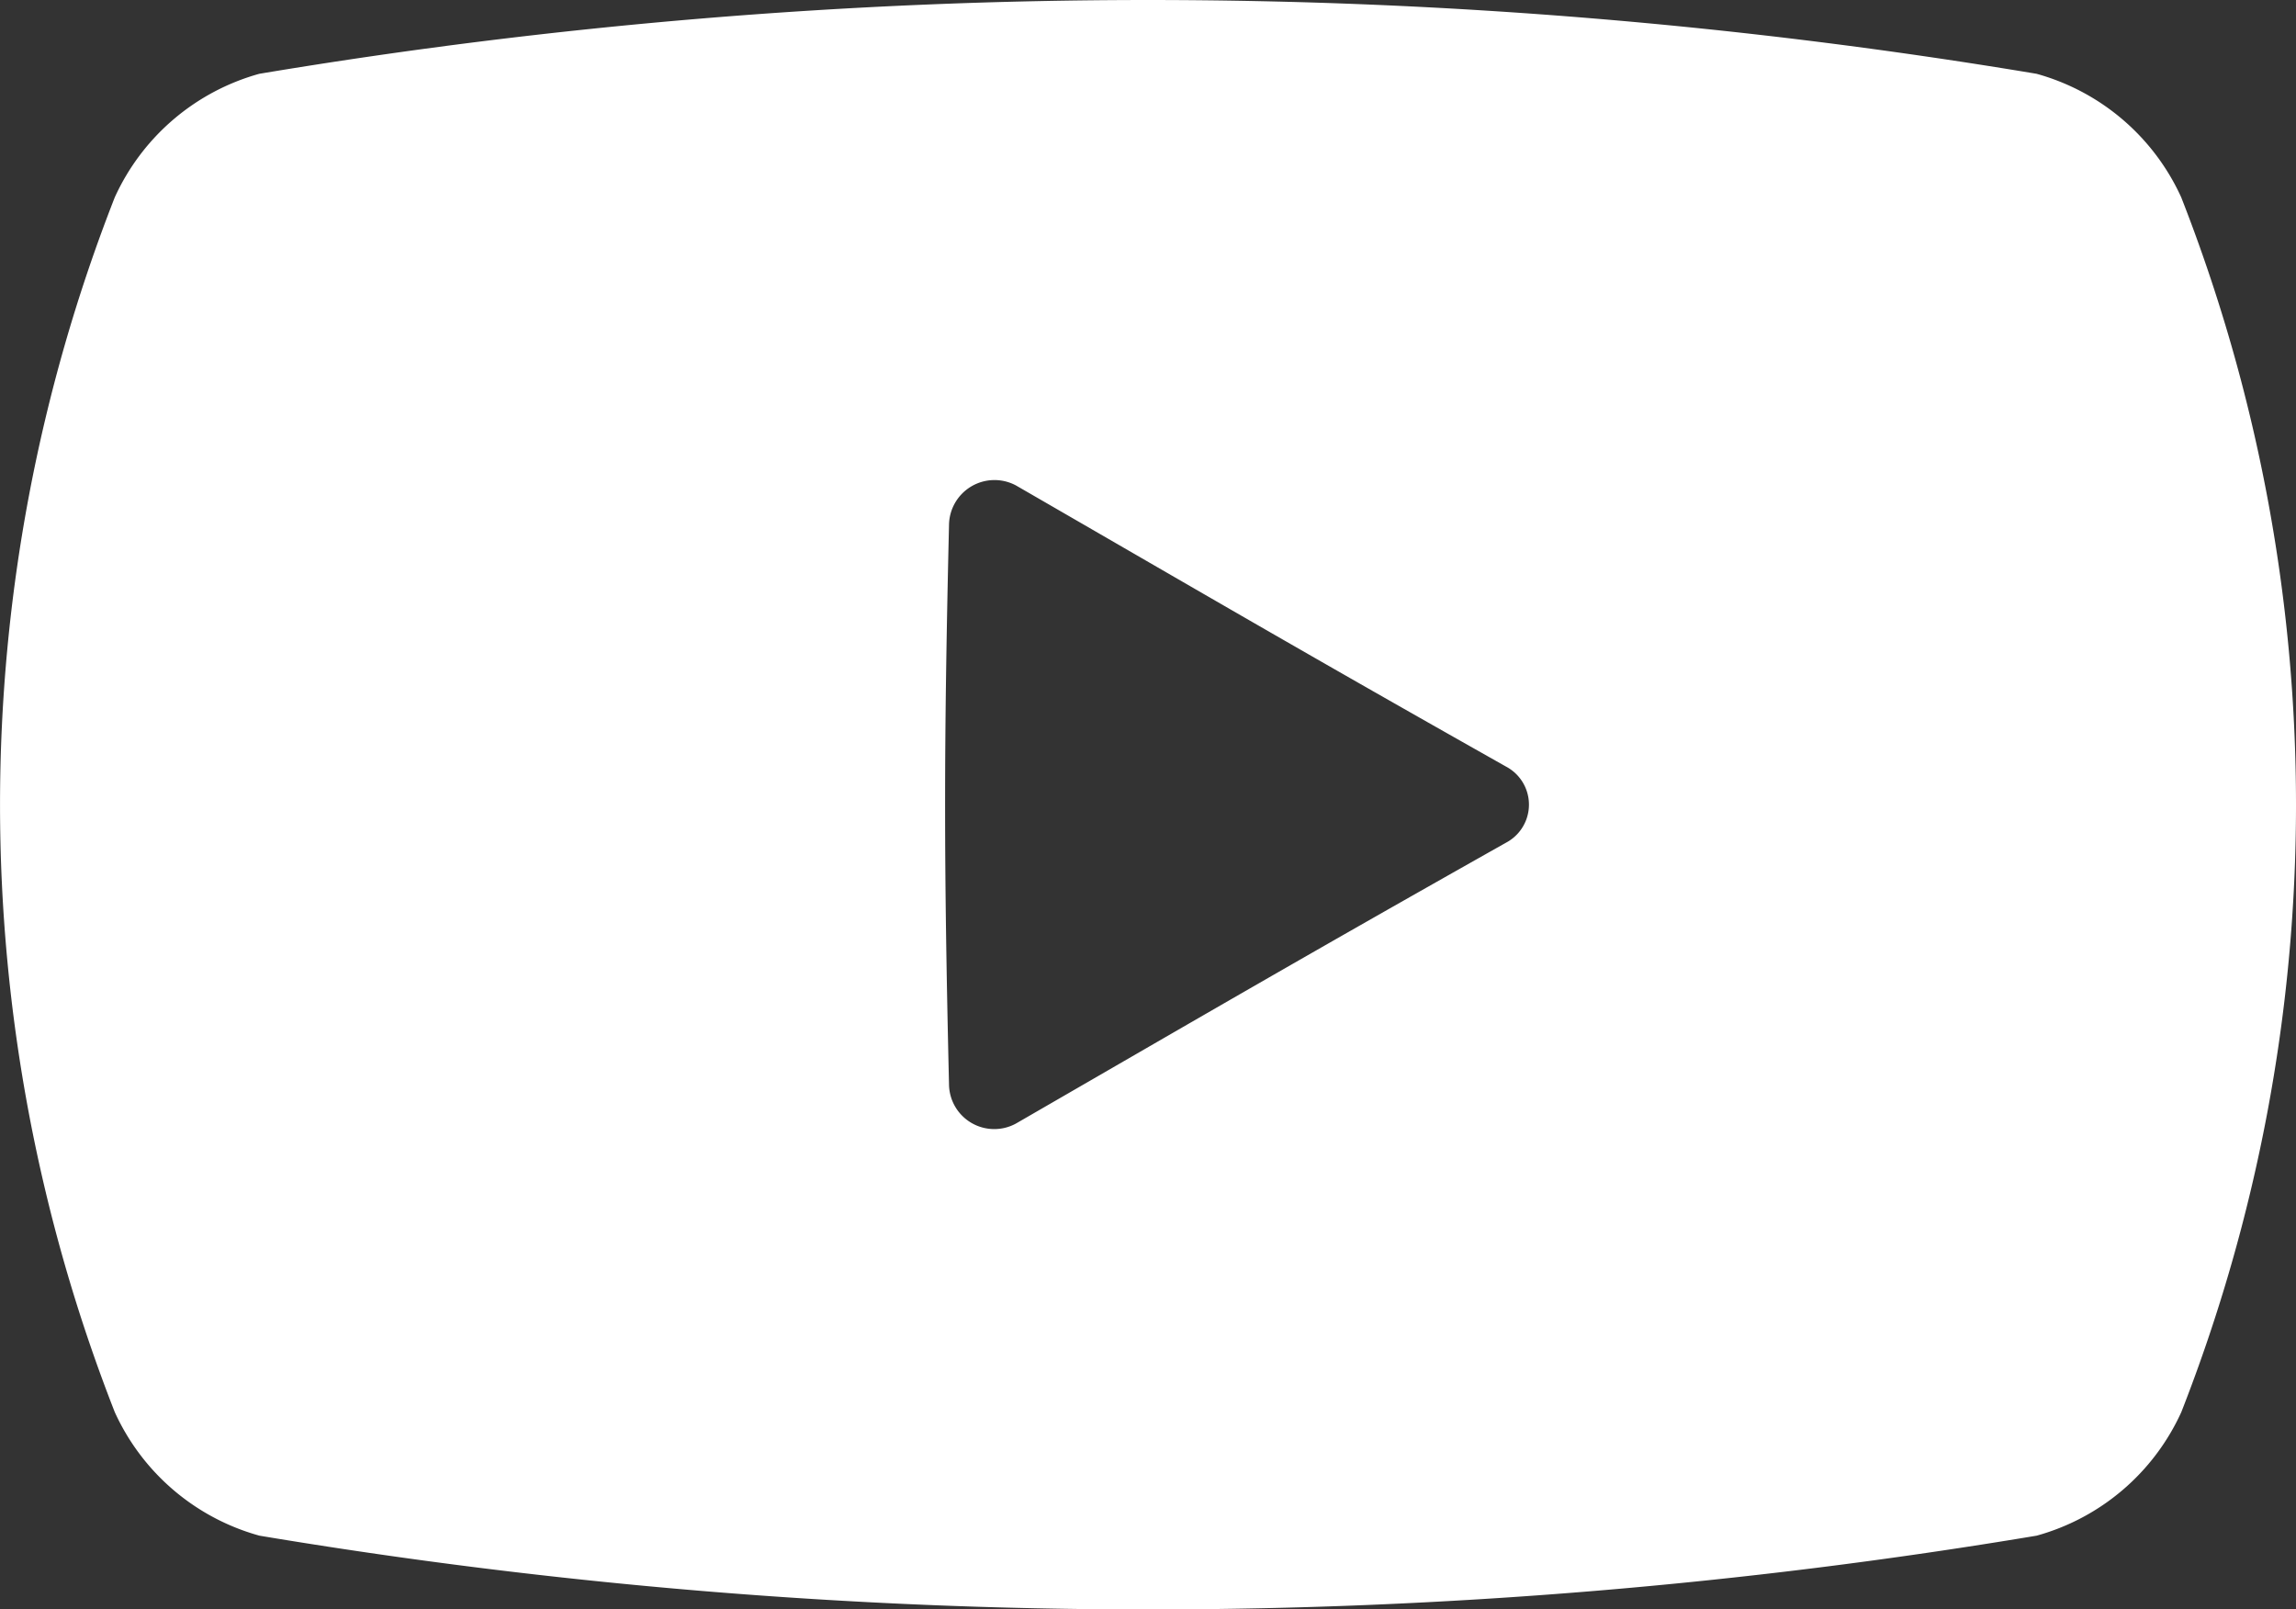 <svg id="動画再生ボタンのイラストアイコン_2" data-name="動画再生ボタンのイラストアイコン 2" xmlns="http://www.w3.org/2000/svg" width="48" height="33.647" viewBox="0 0 48 33.647">
  <rect x="0" y="0" width="48" height="33.647" fill="#333333" stroke="none"/>
  <path id="パス_1682" data-name="パス 1682" d="M45.6,78.37a4.7,4.7,0,0,0-3.023-2.581,112.624,112.624,0,0,0-37.156,0A4.7,4.7,0,0,0,2.4,78.37a34.81,34.81,0,0,0,0,25.4,4.7,4.7,0,0,0,3.023,2.581,112.624,112.624,0,0,0,37.156,0,4.7,4.7,0,0,0,3.023-2.582A34.812,34.812,0,0,0,45.6,78.37ZM31.486,91.863c-4.135,2.33-6.25,3.564-10.246,5.872a.946.946,0,0,1-1.4-.817c-.109-4.679-.109-7.019,0-11.7a.951.951,0,0,1,1.4-.823c4,2.31,6.111,3.546,10.246,5.878A.9.9,0,0,1,31.486,91.863Z" transform="translate(0 -74.246)" fill="#fff"/>
</svg>
